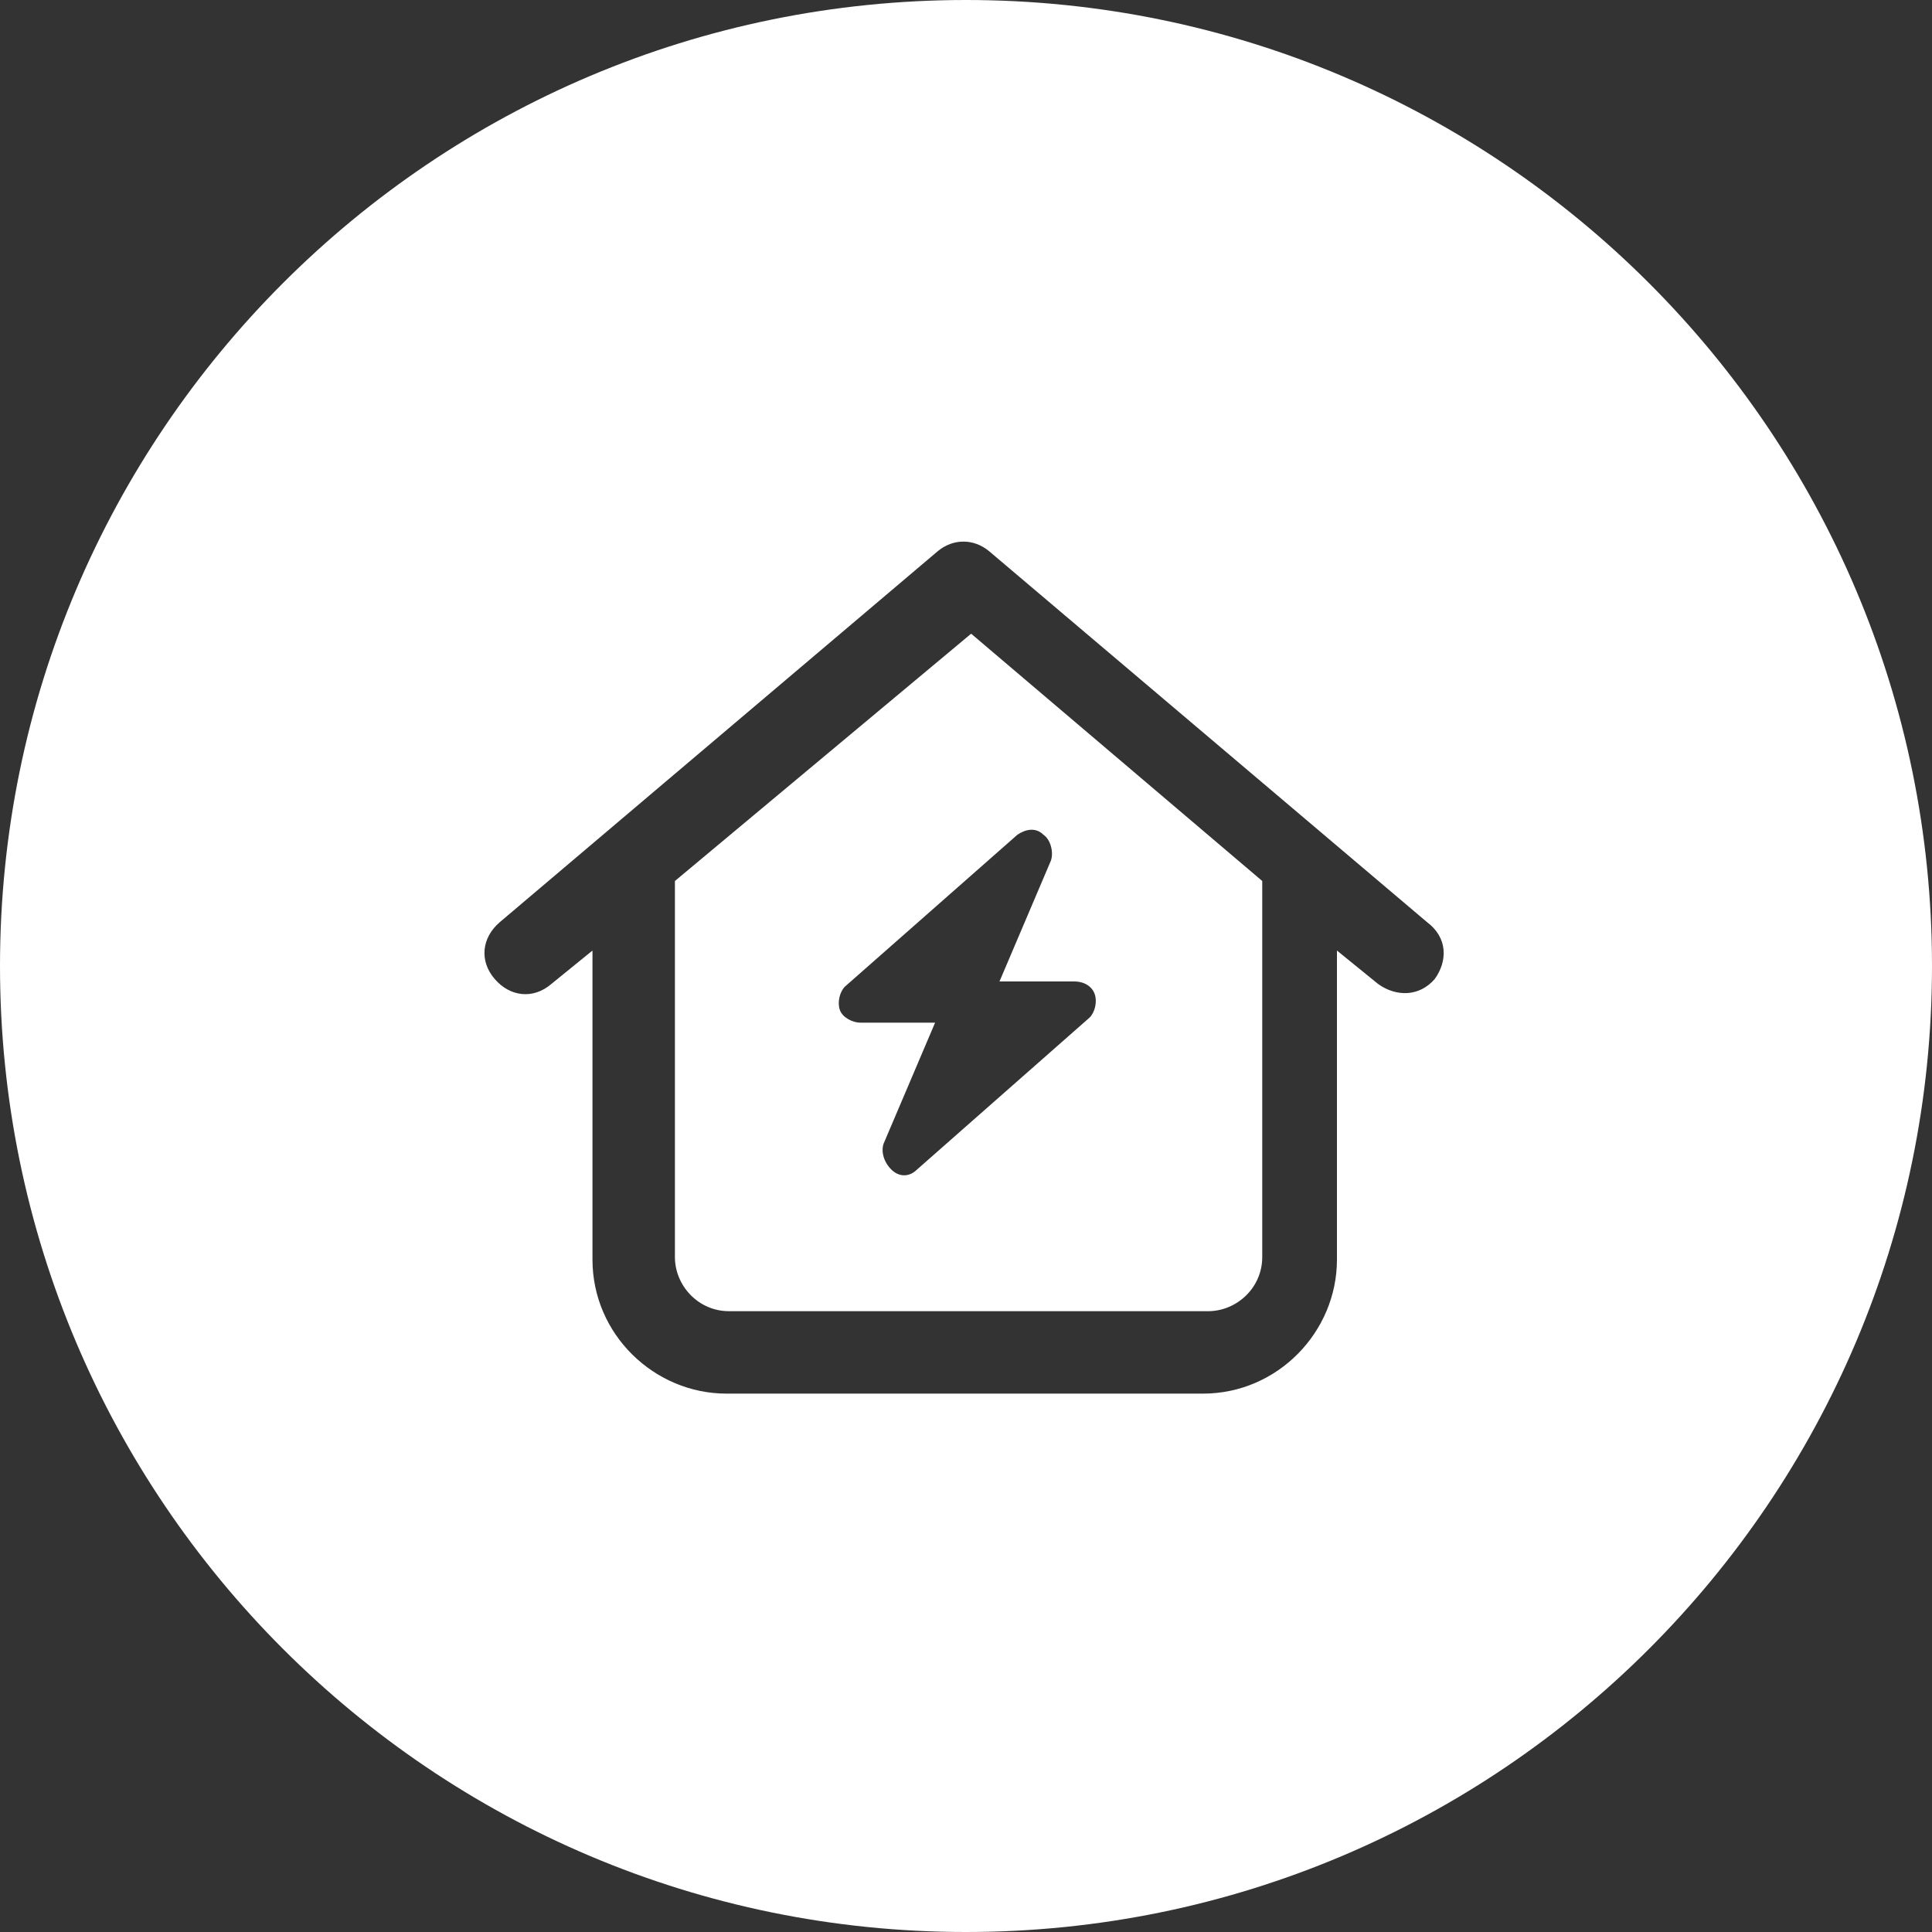 <?xml version="1.0" encoding="utf-8"?>
<!-- Generator: Adobe Illustrator 27.0.1, SVG Export Plug-In . SVG Version: 6.00 Build 0)  -->
<svg version="1.1" id="Ebene_1" xmlns="http://www.w3.org/2000/svg" xmlns:xlink="http://www.w3.org/1999/xlink" x="0px" y="0px"
	 viewBox="0 0 75 75" style="enable-background:new 0 0 75 75;" xml:space="preserve">
<rect x="0" y="0" width="75" height="75" fill="#333333" stroke="none"/>
<style type="text/css">
	.st0{fill:#FFFFFF;}
</style>
<g>
	<path class="st0" d="M37.5,0C16.8,0,0,16.8,0,37.5S16.8,75,37.5,75S75,58.2,75,37.5S58.2,0,37.5,0z M55.7,38
		c-0.6,0.7-1.5,0.7-2.2,0.2l-1.6-1.3v12c0,2.8-2.3,5.2-5.2,5.2H28.2c-2.8,0-5.2-2.3-5.2-5.2v-12l-1.6,1.3c-0.7,0.6-1.6,0.5-2.2-0.2
		c-0.6-0.7-0.5-1.6,0.2-2.2l17-14.4c0.6-0.5,1.4-0.5,2,0l17,14.4C56.2,36.4,56.2,37.3,55.7,38z"/>
	<path class="st0" d="M26.2,34.2v14.6c0,1.1,0.9,2.1,2.1,2.1h18.6c1.1,0,2.1-0.9,2.1-2.1V34.2l-11.3-9.6L26.2,34.2z M40.5,32.4
		c0.3,0.2,0.4,0.7,0.3,1l-2,4.7h2.9c0.4,0,0.7,0.2,0.8,0.5c0.1,0.3,0,0.7-0.2,0.9l-6.7,5.9c-0.3,0.3-0.7,0.3-1,0s-0.4-0.7-0.3-1
		l2-4.7h-2.9c-0.3,0-0.7-0.2-0.8-0.5c-0.1-0.3,0-0.7,0.2-0.9l6.7-5.9C39.8,32.2,40.2,32.1,40.5,32.4z"/>
</g>
</svg>

